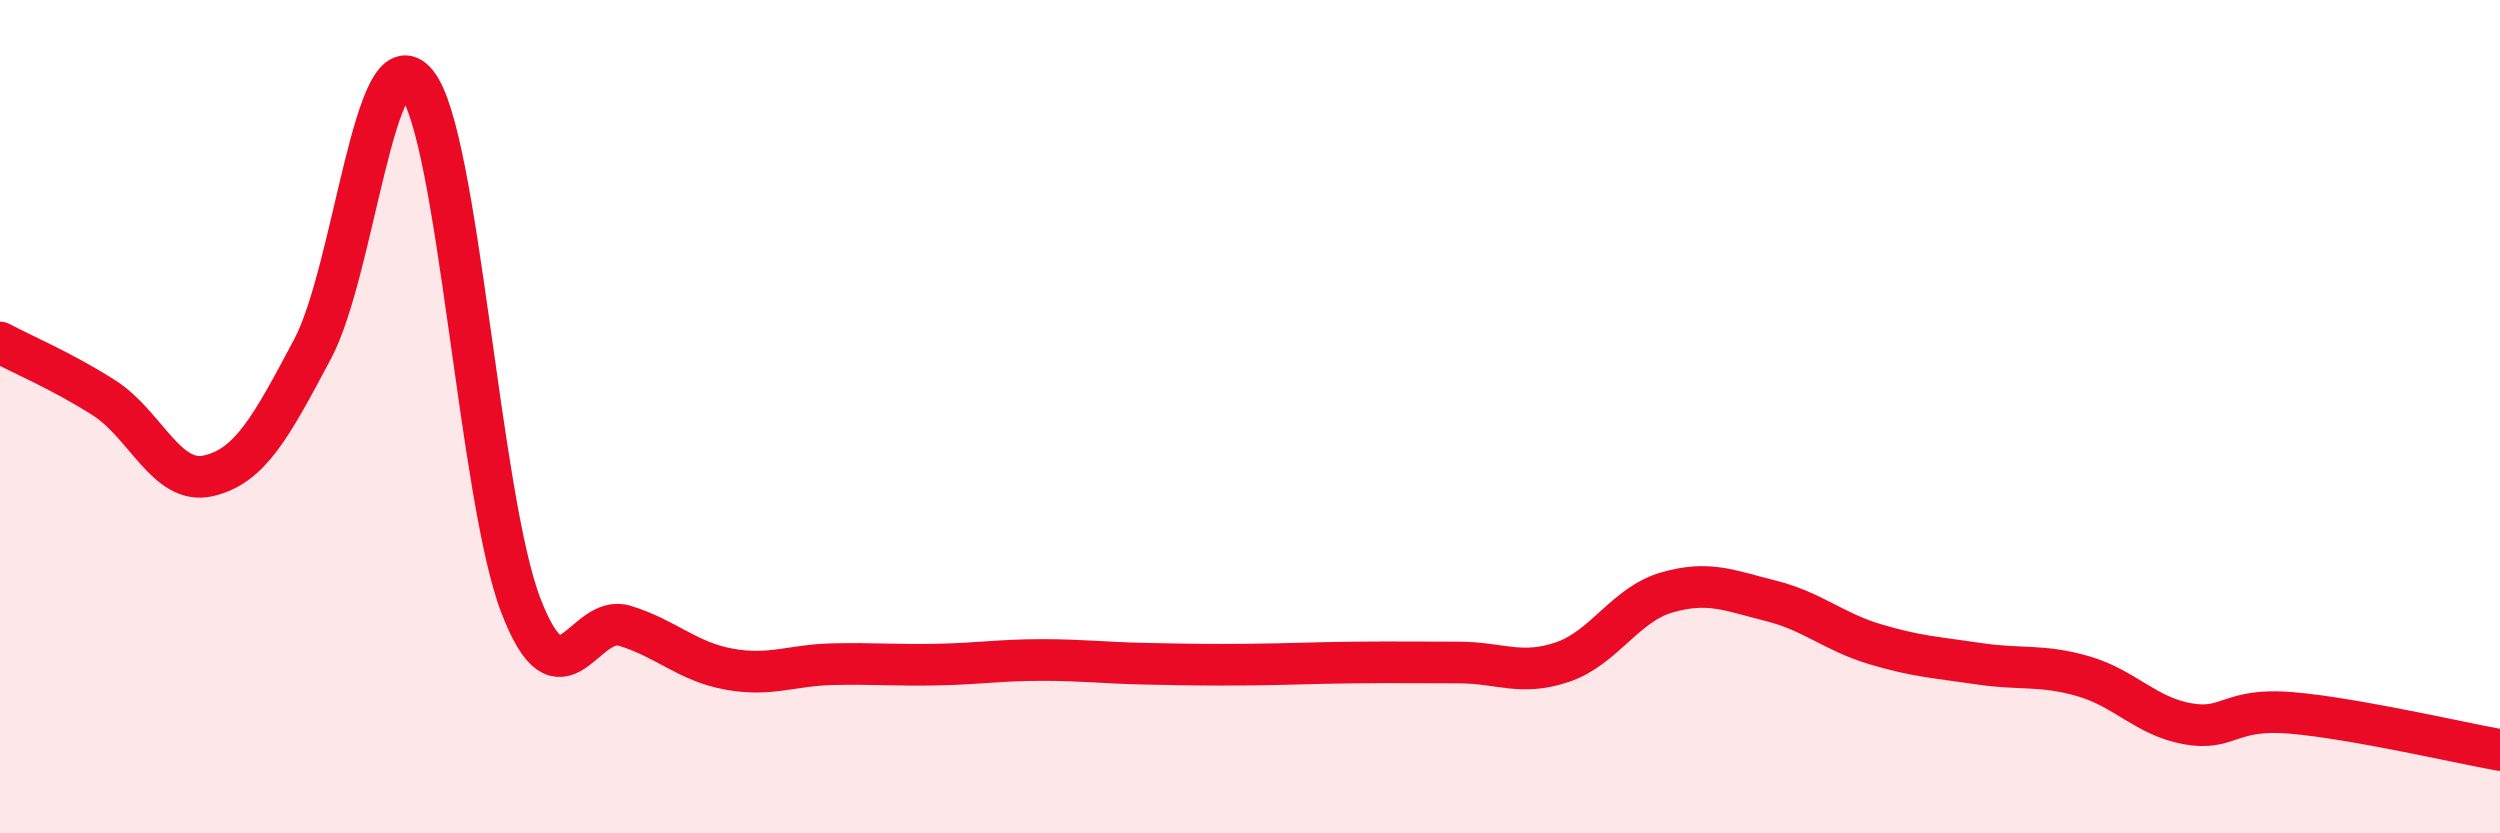 
    <svg width="60" height="20" viewBox="0 0 60 20" xmlns="http://www.w3.org/2000/svg">
      <path
        d="M 0,8.22 C 0.5,8.49 1.5,8.91 2.5,9.55 C 3.5,10.19 4,11.65 5,11.42 C 6,11.19 6.5,10.26 7.5,8.38 C 8.5,6.5 9,0.77 10,2 C 11,3.23 11.5,11.93 12.5,14.53 C 13.5,17.13 14,14.71 15,15.02 C 16,15.33 16.5,15.88 17.5,16.06 C 18.5,16.24 19,15.96 20,15.94 C 21,15.92 21.5,15.97 22.5,15.95 C 23.5,15.93 24,15.84 25,15.84 C 26,15.84 26.5,15.91 27.5,15.93 C 28.5,15.95 29,15.96 30,15.95 C 31,15.94 31.5,15.91 32.5,15.9 C 33.5,15.89 34,15.9 35,15.9 C 36,15.9 36.5,16.23 37.5,15.89 C 38.5,15.55 39,14.51 40,14.22 C 41,13.93 41.5,14.17 42.5,14.42 C 43.5,14.67 44,15.16 45,15.46 C 46,15.76 46.5,15.78 47.5,15.93 C 48.5,16.08 49,15.94 50,16.23 C 51,16.52 51.5,17.19 52.5,17.37 C 53.5,17.55 53.5,16.98 55,17.11 C 56.5,17.24 59,17.82 60,18L60 20L0 20Z"
        fill="#EB0A25"
        opacity="0.1"
        stroke-linecap="round"
        stroke-linejoin="round"
      />
      <path
        d="M 0,8.22 C 0.5,8.49 1.5,8.91 2.5,9.55 C 3.5,10.19 4,11.65 5,11.42 C 6,11.19 6.5,10.26 7.5,8.38 C 8.5,6.5 9,0.77 10,2 C 11,3.23 11.5,11.93 12.5,14.53 C 13.5,17.13 14,14.71 15,15.02 C 16,15.33 16.5,15.88 17.5,16.06 C 18.5,16.24 19,15.96 20,15.94 C 21,15.92 21.5,15.97 22.5,15.95 C 23.5,15.93 24,15.84 25,15.84 C 26,15.84 26.5,15.91 27.5,15.93 C 28.5,15.95 29,15.96 30,15.95 C 31,15.94 31.5,15.91 32.5,15.9 C 33.5,15.89 34,15.9 35,15.9 C 36,15.9 36.5,16.23 37.5,15.89 C 38.5,15.55 39,14.51 40,14.22 C 41,13.93 41.5,14.17 42.5,14.42 C 43.5,14.67 44,15.16 45,15.46 C 46,15.76 46.5,15.78 47.5,15.93 C 48.5,16.08 49,15.94 50,16.23 C 51,16.52 51.5,17.19 52.5,17.37 C 53.5,17.55 53.5,16.98 55,17.11 C 56.5,17.24 59,17.82 60,18"
        stroke="#EB0A25"
        stroke-width="1"
        fill="none"
        stroke-linecap="round"
        stroke-linejoin="round"
      />
    </svg>
  